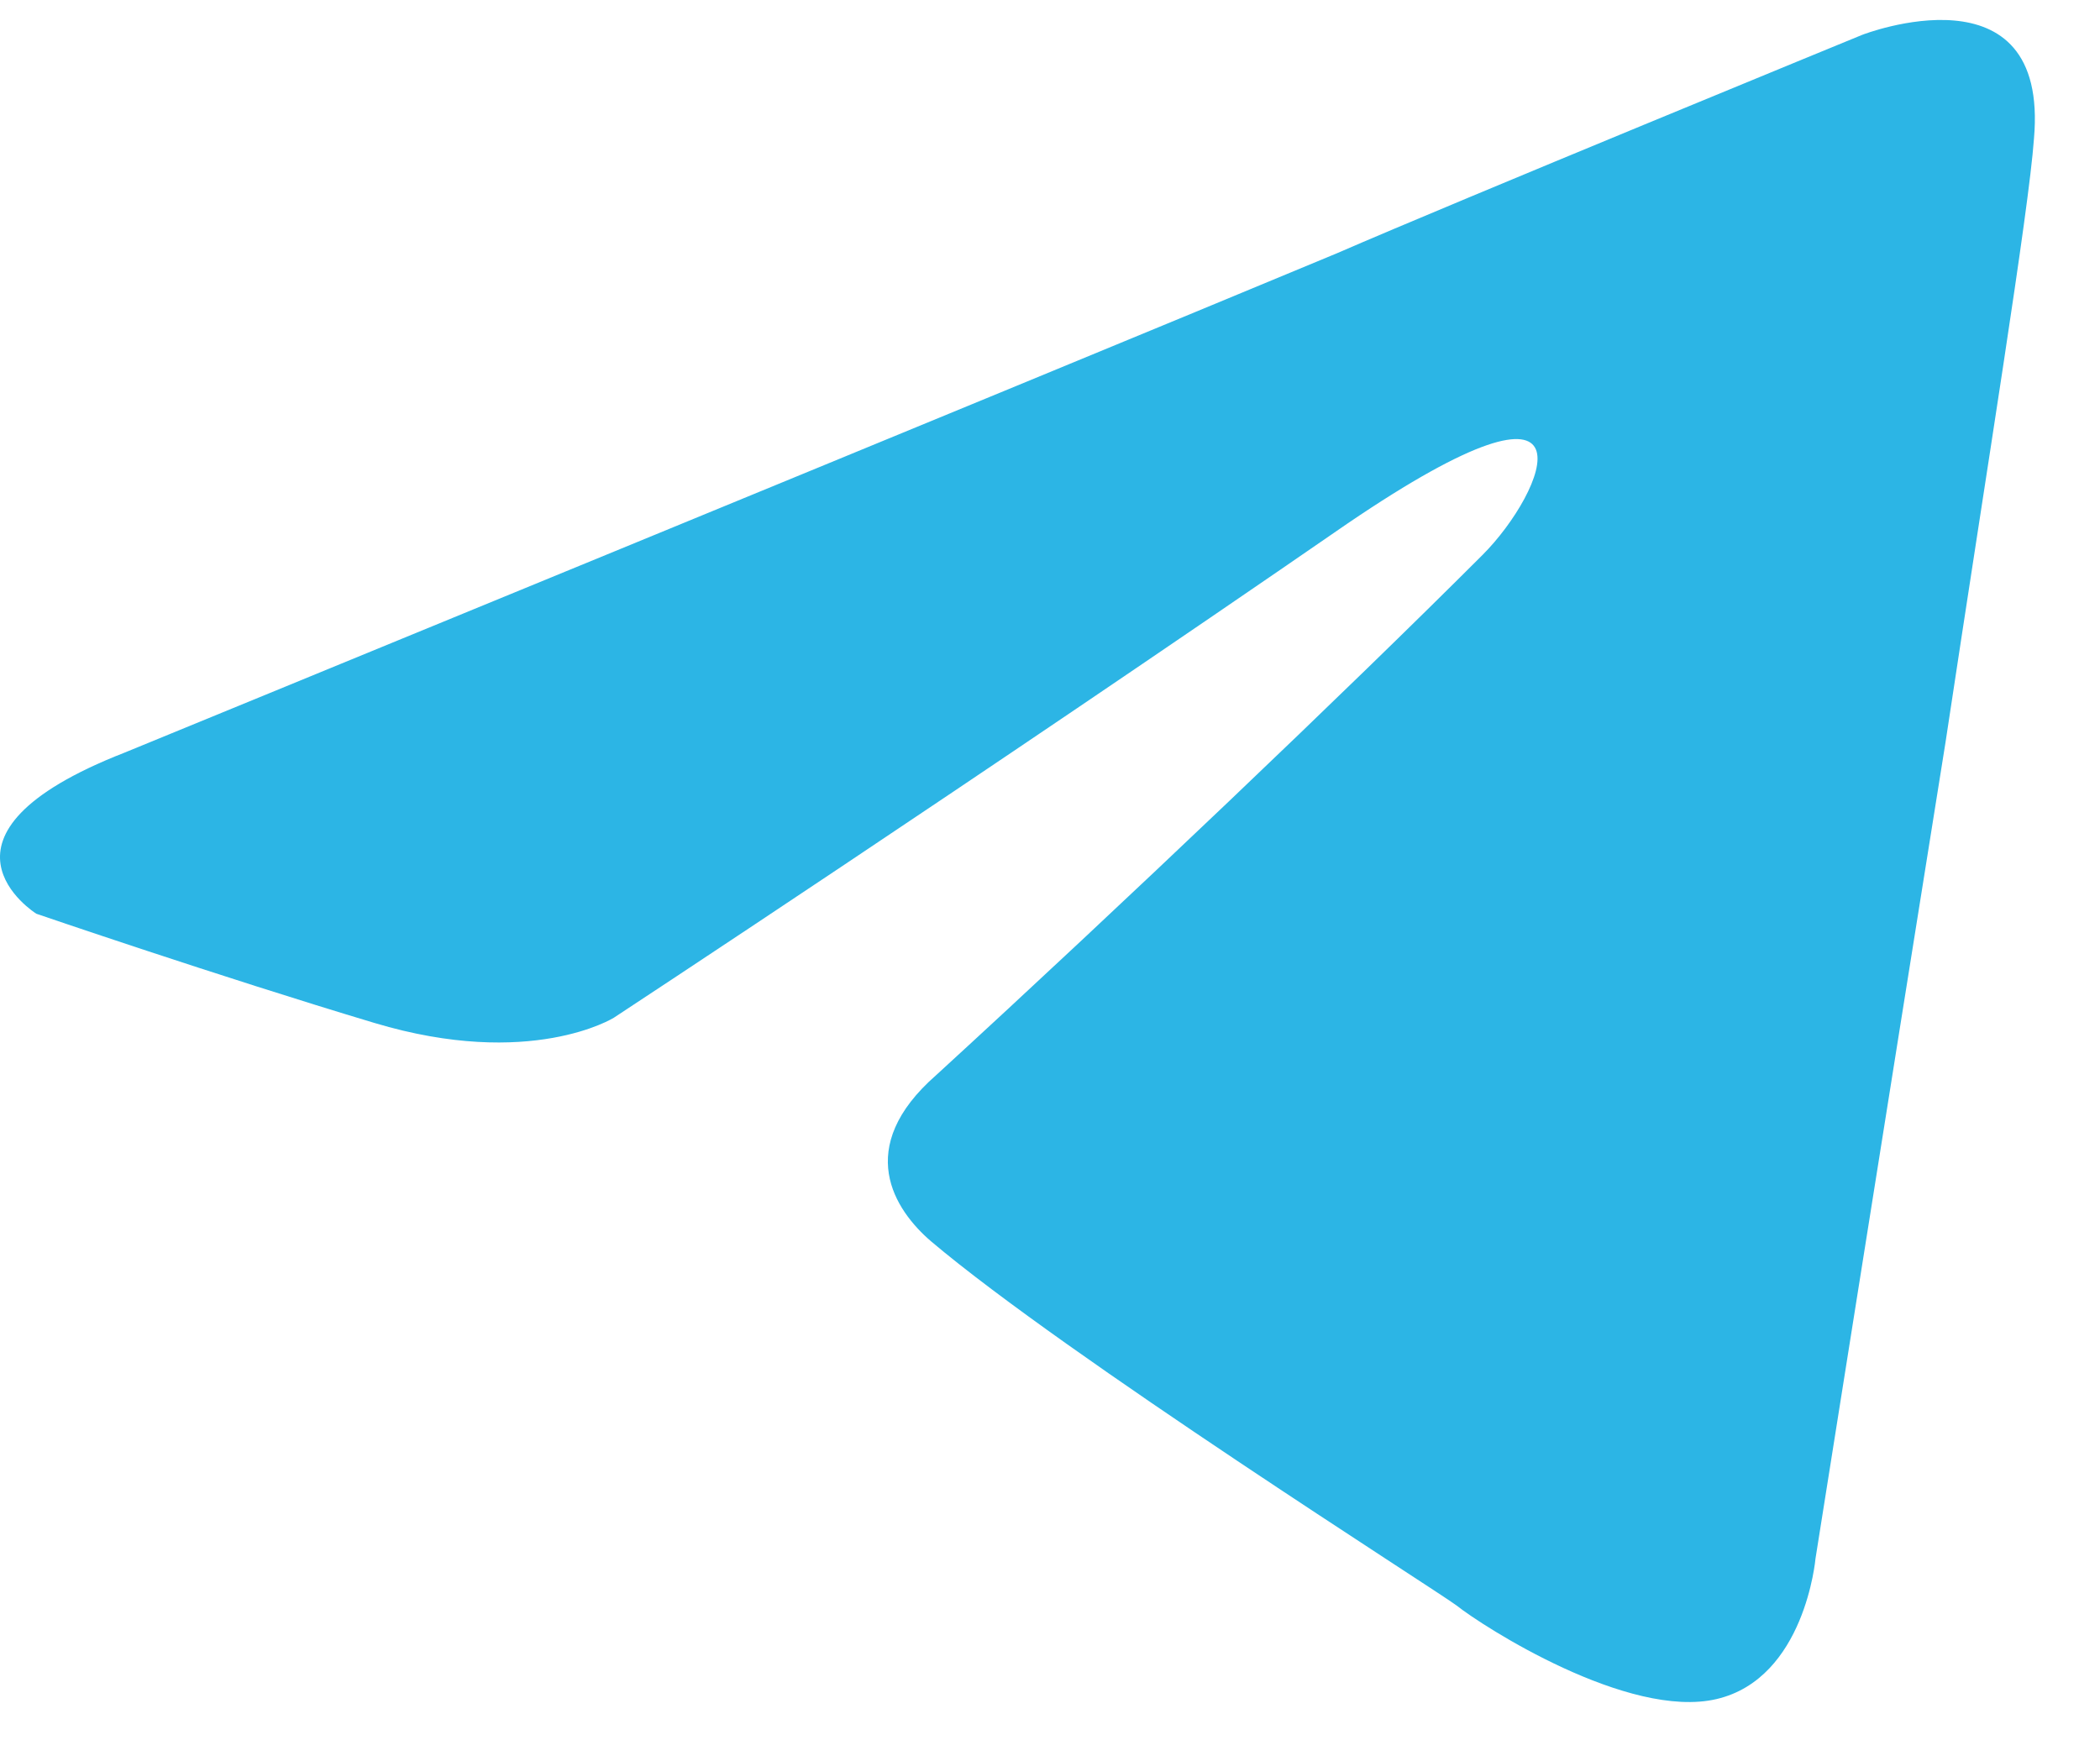 <?xml version="1.0" encoding="UTF-8"?> <svg xmlns="http://www.w3.org/2000/svg" width="31" height="26" viewBox="0 0 31 26" fill="none"><path d="M1.842 11.112C1.842 11.112 15.128 5.66 19.735 3.74C21.501 2.972 27.491 0.514 27.491 0.514C27.491 0.514 30.256 -0.561 30.025 2.05C29.948 3.125 29.334 6.888 28.72 10.958C27.798 16.718 26.8 23.015 26.8 23.015C26.8 23.015 26.646 24.781 25.341 25.088C24.035 25.395 21.885 24.013 21.501 23.706C21.194 23.476 15.741 20.02 13.745 18.33C13.207 17.869 12.593 16.948 13.822 15.873C16.587 13.339 19.889 10.19 21.886 8.193C22.808 7.271 23.729 5.121 19.889 7.732C14.436 11.495 9.061 15.028 9.061 15.028C9.061 15.028 7.832 15.796 5.528 15.105C3.224 14.414 0.536 13.492 0.536 13.492C0.536 13.492 -1.307 12.341 1.842 11.112Z" fill="#2CB5E5"></path></svg> 